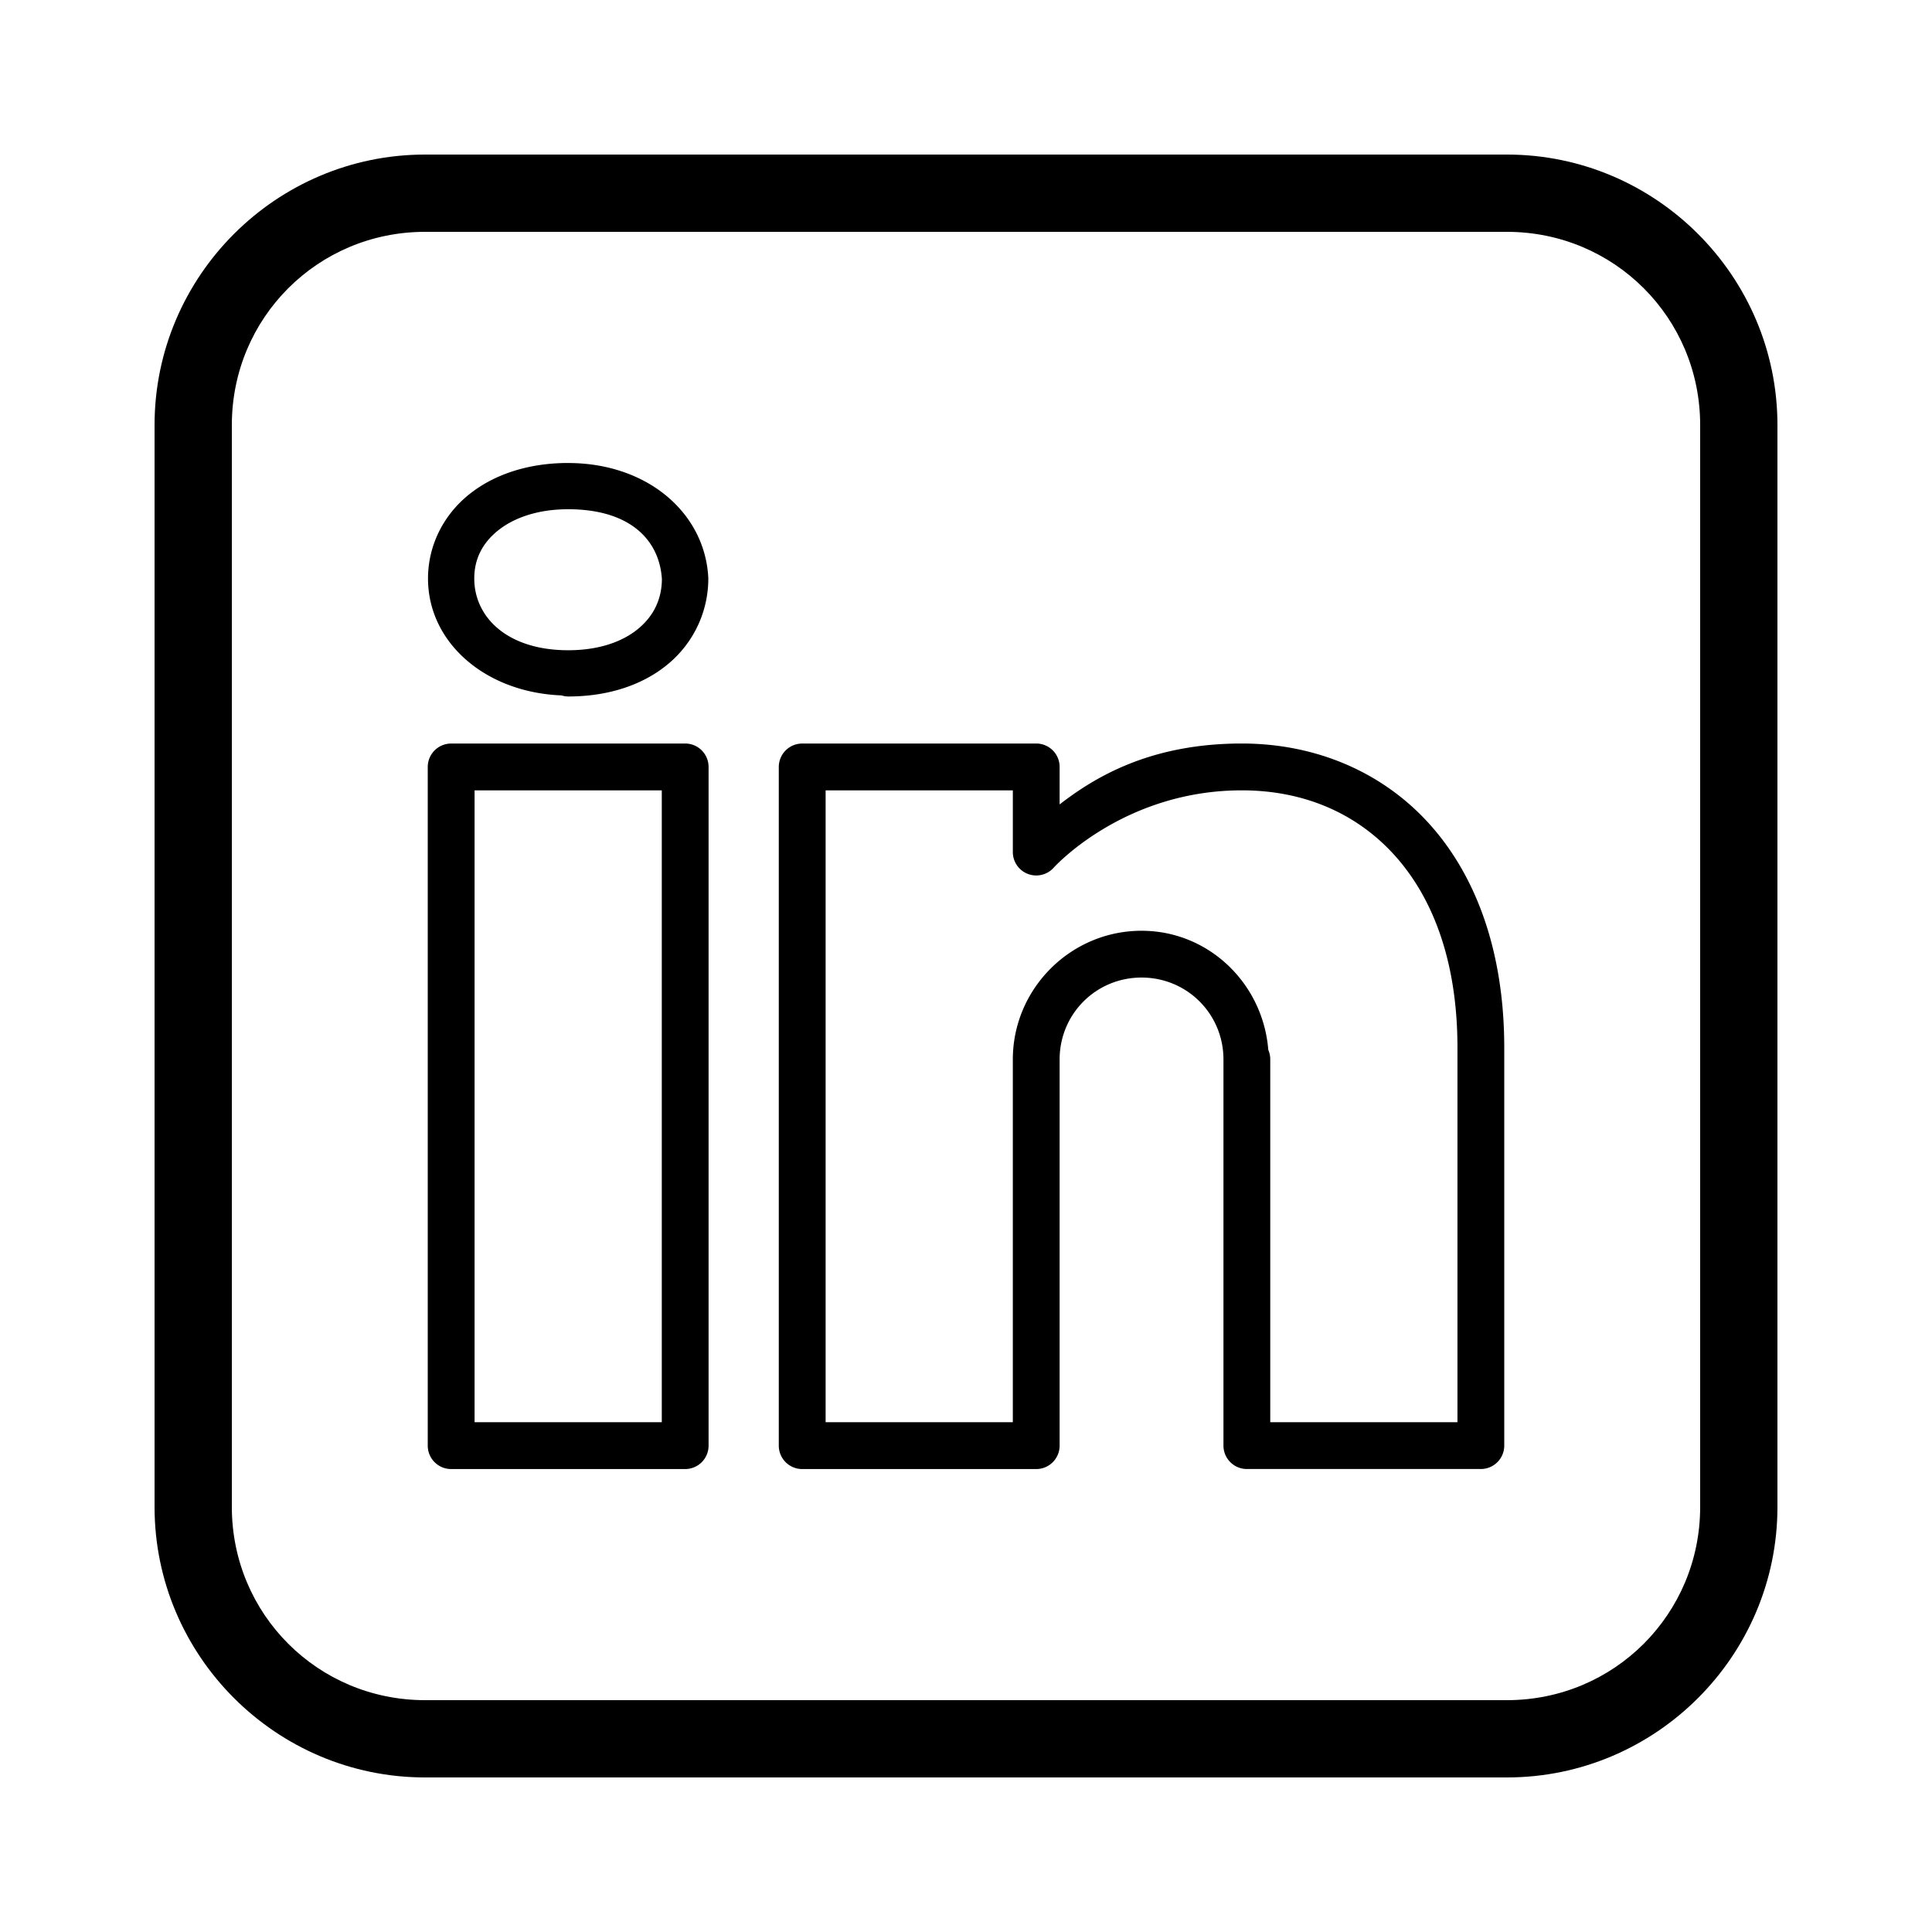 <?xml version="1.0" encoding="UTF-8" standalone="no"?>
<svg
   viewBox="0 0 50 50"
   width="100px"
   height="100px"
   version="1.1"
   id="svg417"
   sodipodi:docname="linkedin.svg"
   inkscape:version="1.2.2 (b0a84865, 2022-12-01)"
   xmlns:inkscape="http://www.inkscape.org/namespaces/inkscape"
   xmlns:sodipodi="http://sodipodi.sourceforge.net/DTD/sodipodi-0.dtd"
   xmlns="http://www.w3.org/2000/svg"
   xmlns:svg="http://www.w3.org/2000/svg">
  <defs
     id="defs421" />
  <sodipodi:namedview
     id="namedview419"
     pagecolor="#ffffff"
     bordercolor="#000000"
     borderopacity="0.25"
     inkscape:showpageshadow="2"
     inkscape:pageopacity="0.0"
     inkscape:pagecheckerboard="0"
     inkscape:deskcolor="#d1d1d1"
     showgrid="false"
     inkscape:zoom="2.36"
     inkscape:cx="-35.381356"
     inkscape:cy="48.516949"
     inkscape:window-width="1920"
     inkscape:window-height="1027"
     inkscape:window-x="0"
     inkscape:window-y="25"
     inkscape:window-maximized="0"
     inkscape:current-layer="svg417" />
  <path
     d="M 11,4 C 7.146,4 4,7.146 4,11 v 28 c 0,3.854 3.146,7 7,7 h 28 c 3.854,0 7,-3.146 7,-7 V 11 C 46,7.146 42.854,4 39,4 Z m 0,2 h 28 c 2.774,0 5,2.226 5,5 v 28 c 0,2.774 -2.226,5 -5,5 H 11 C 8.226,44 6,41.774 6,39 V 11 C 6,8.226 8.226,6 11,6 Z"
     id="path415"
     sodipodi:nodetypes="ssssssssssssssssss" />
  <path
     d="m 14.704,11.982 c -1.022,0 -1.917,0.291 -2.572,0.82 -0.655,0.529 -1.055,1.313 -1.055,2.17 0,1.662 1.488,2.948 3.455,3.025 a 0.598,0.598 0 0 0 0.172,0.028 c 1.062,0 1.966,-0.311 2.612,-0.862 0.646,-0.551 1.015,-1.345 1.015,-2.191 a 0.598,0.598 0 0 0 -0.001,-0.033 c -0.093,-1.672 -1.582,-2.956 -3.626,-2.956 z m 0,1.197 c 1.58,0 2.36,0.776 2.426,1.808 -0.004,0.504 -0.199,0.932 -0.59,1.266 -0.395,0.337 -1.005,0.575 -1.836,0.575 -1.576,0 -2.43,-0.856 -2.43,-1.856 0,-0.5 0.206,-0.912 0.61,-1.239 0.405,-0.327 1.024,-0.554 1.819,-0.554 z m -3.028,6.064 a 0.606,0.606 0 0 0 -0.606,0.606 V 37.413 a 0.606,0.606 0 0 0 0.606,0.606 h 6.057 A 0.606,0.606 0 0 0 18.338,37.413 V 31.758 19.848 a 0.606,0.606 0 0 0 -0.606,-0.606 z m 9.085,0 a 0.606,0.606 0 0 0 -0.606,0.606 v 17.564 a 0.606,0.606 0 0 0 0.606,0.606 h 6.057 A 0.606,0.606 0 0 0 27.423,37.413 V 27.722 27.571 27.419 c 0,-1.178 0.942,-2.12 2.12,-2.12 1.178,0 2.12,0.942 2.12,2.12 v 9.993 a 0.606,0.606 0 0 0 0.606,0.606 h 6.057 A 0.606,0.606 0 0 0 38.93,37.413 V 27.116 c 0,-2.499 -0.734,-4.479 -1.972,-5.83 -1.238,-1.35 -2.965,-2.044 -4.819,-2.044 -2.365,0 -3.795,0.864 -4.716,1.576 v -0.97 a 0.606,0.606 0 0 0 -0.606,-0.606 z m -8.479,1.211 h 4.845 v 11.304 5.049 h -4.845 z m 9.085,0 h 4.845 v 1.598 a 0.606,0.606 0 0 0 1.056,0.405 c 0,0 1.796,-2.003 4.871,-2.003 1.558,0 2.924,0.559 3.926,1.651 1.002,1.093 1.654,2.747 1.654,5.011 v 9.691 H 32.874 V 27.419 A 0.606,0.606 0 0 0 32.823,27.171 c -0.134,-1.711 -1.536,-3.083 -3.28,-3.083 -1.832,0 -3.331,1.499 -3.331,3.331 v 0.151 0.151 9.085 h -4.845 z"
     id="path601"
     style="stroke-width:0.606" />
</svg>
